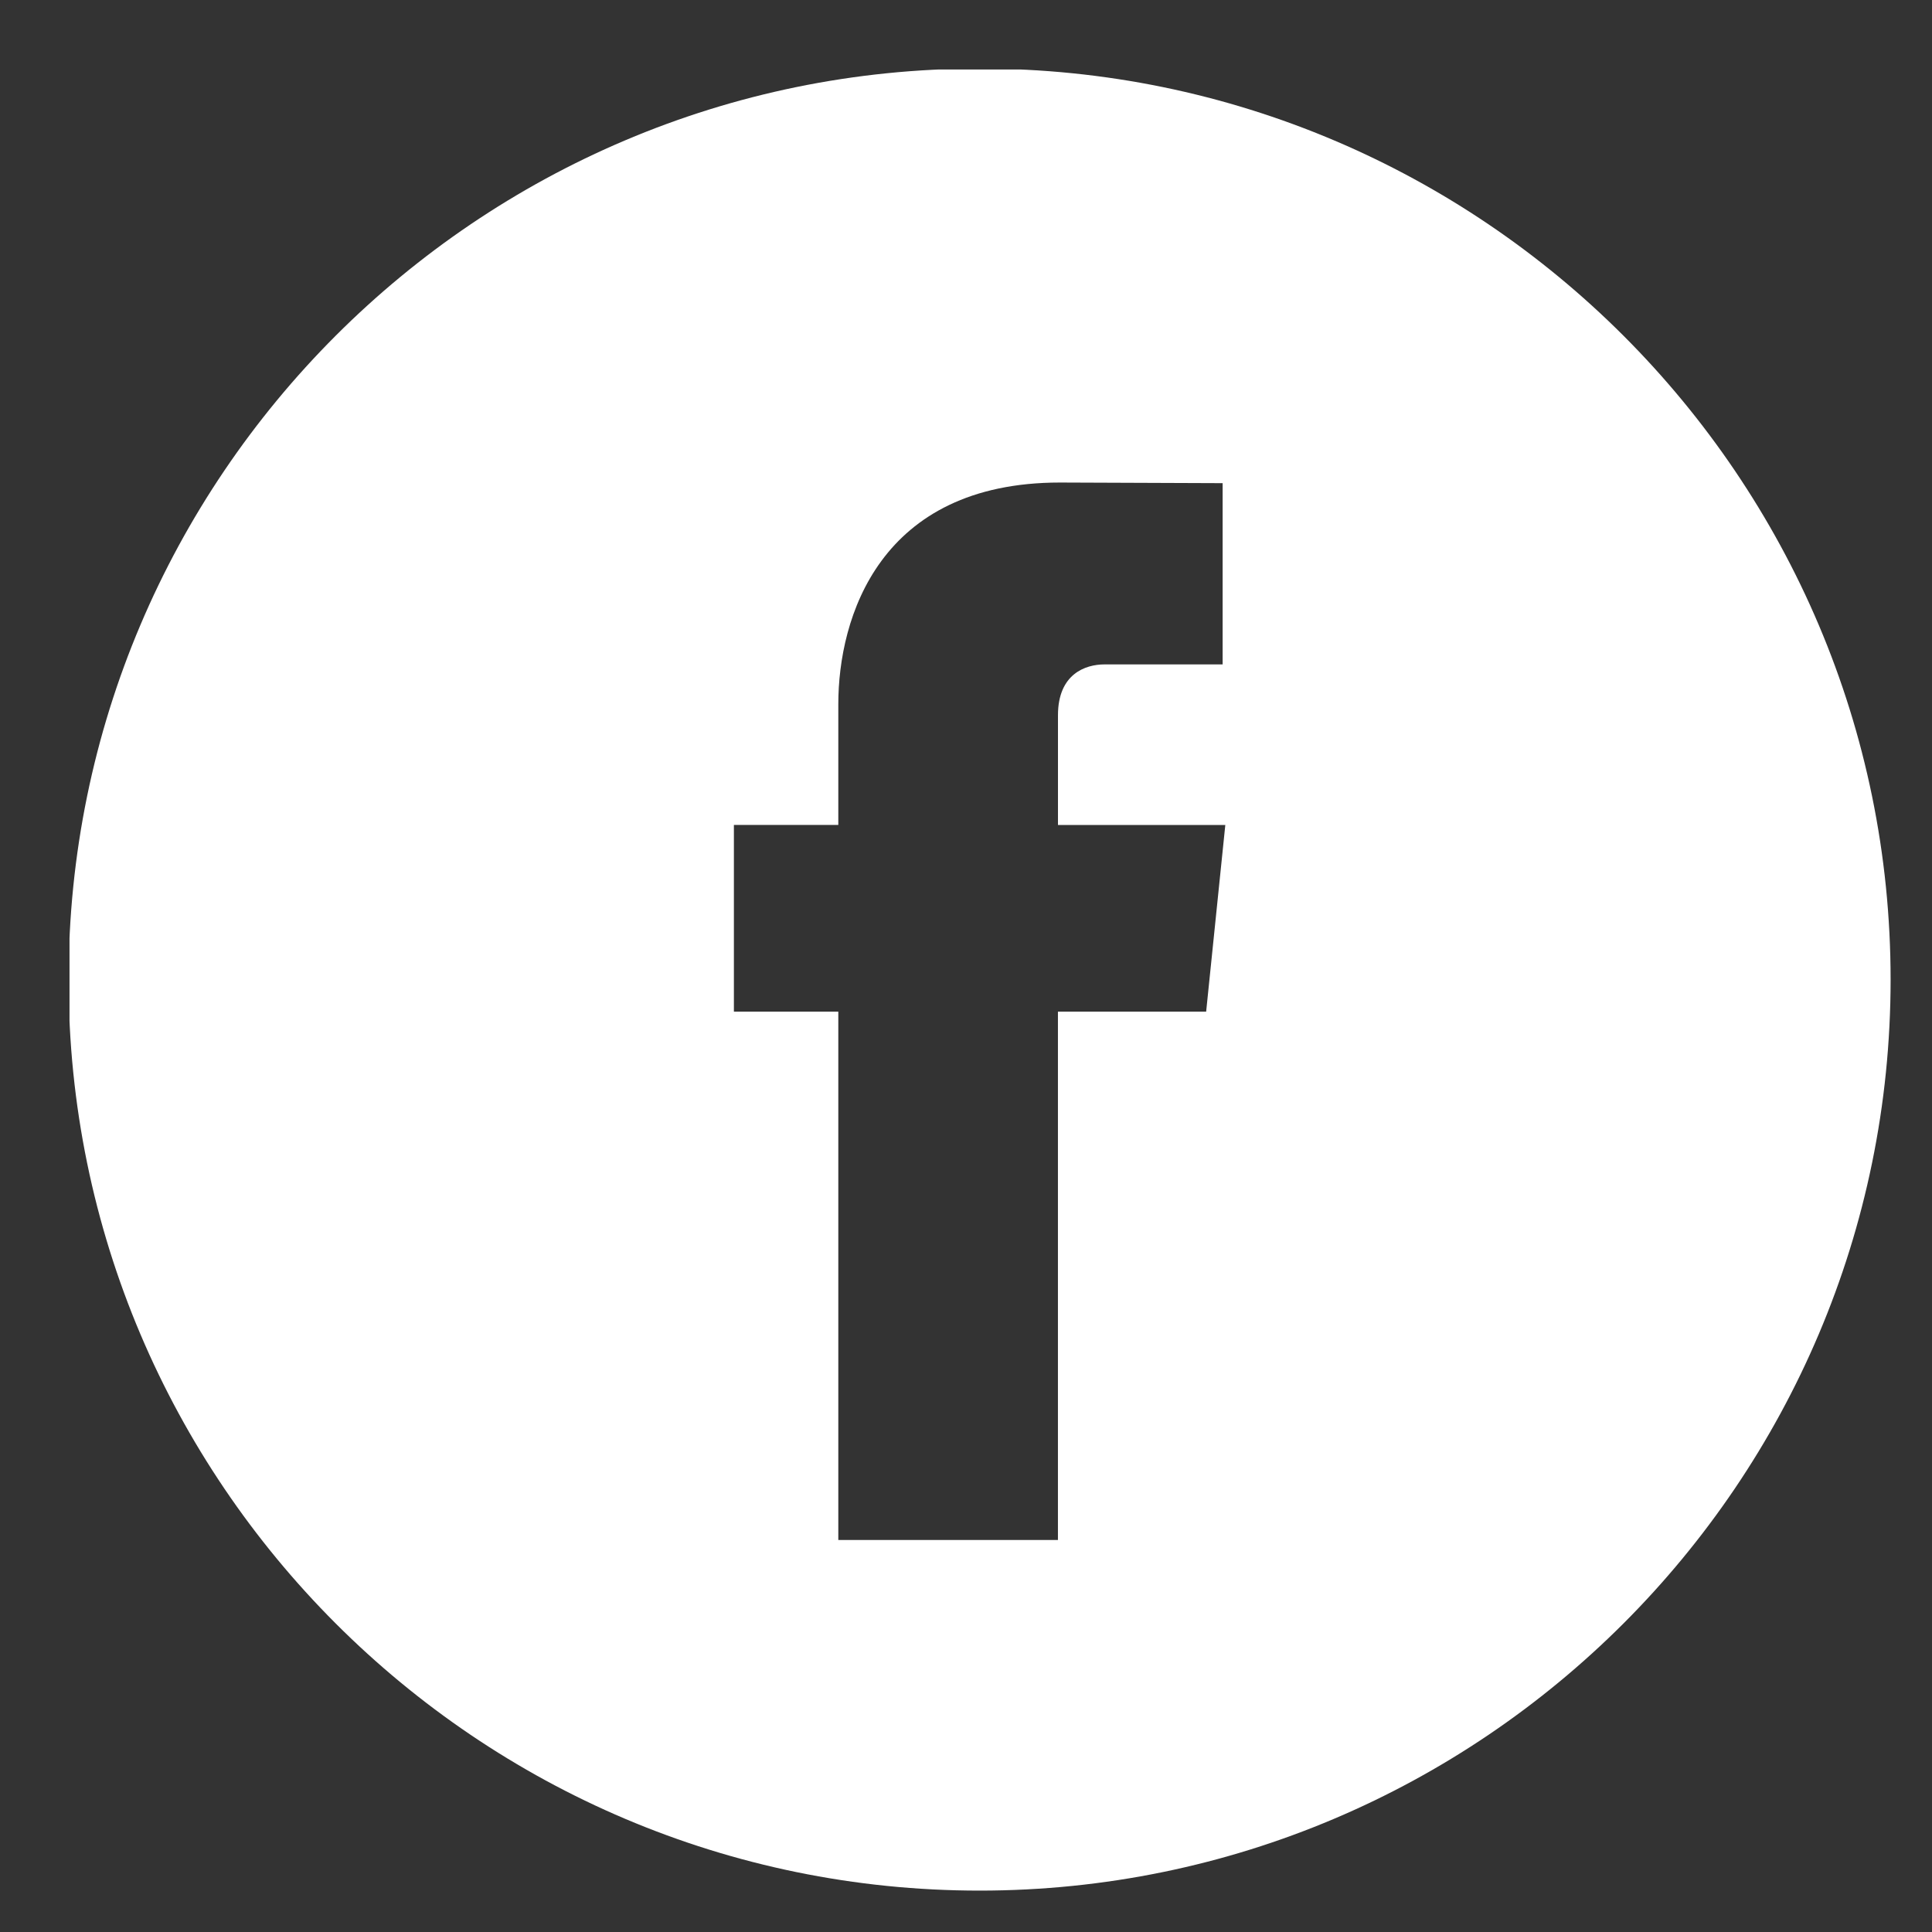 <svg xmlns="http://www.w3.org/2000/svg" xmlns:xlink="http://www.w3.org/1999/xlink" width="500" zoomAndPan="magnify" viewBox="0 0 375 375" height="500" preserveAspectRatio="xMidYMid meet" version="1.0"><rect x="0" y="0" width="375" height="375" fill="#333333" stroke="none"/><defs><clipPath id="id1"><path d="M 13.492 13.492 L 367 13.492 L 367 367 L 13.492 367 Z M 13.492 13.492 " clip-rule="nonzero"/></clipPath></defs><g clip-path="url(#id1)"><path fill="#ffffff" d="M 190.137 13.309 C 92.633 13.309 13.309 92.633 13.309 190.137 C 13.309 287.641 92.633 366.965 190.137 366.965 C 287.641 366.965 366.965 287.641 366.965 190.137 C 366.965 92.633 287.641 13.309 190.137 13.309 Z M 234.113 196.363 L 205.344 196.363 C 205.344 242.324 205.344 298.914 205.344 298.914 L 162.715 298.914 C 162.715 298.914 162.715 242.875 162.715 196.363 L 142.449 196.363 L 142.449 160.121 L 162.715 160.121 L 162.715 136.68 C 162.715 119.895 170.691 93.66 205.734 93.66 L 237.312 93.781 L 237.312 128.961 C 237.312 128.961 218.117 128.961 214.383 128.961 C 210.652 128.961 205.352 130.828 205.352 138.832 L 205.352 160.129 L 237.832 160.129 Z M 234.113 196.363 " fill-opacity="1" fill-rule="nonzero"/></g></svg>
